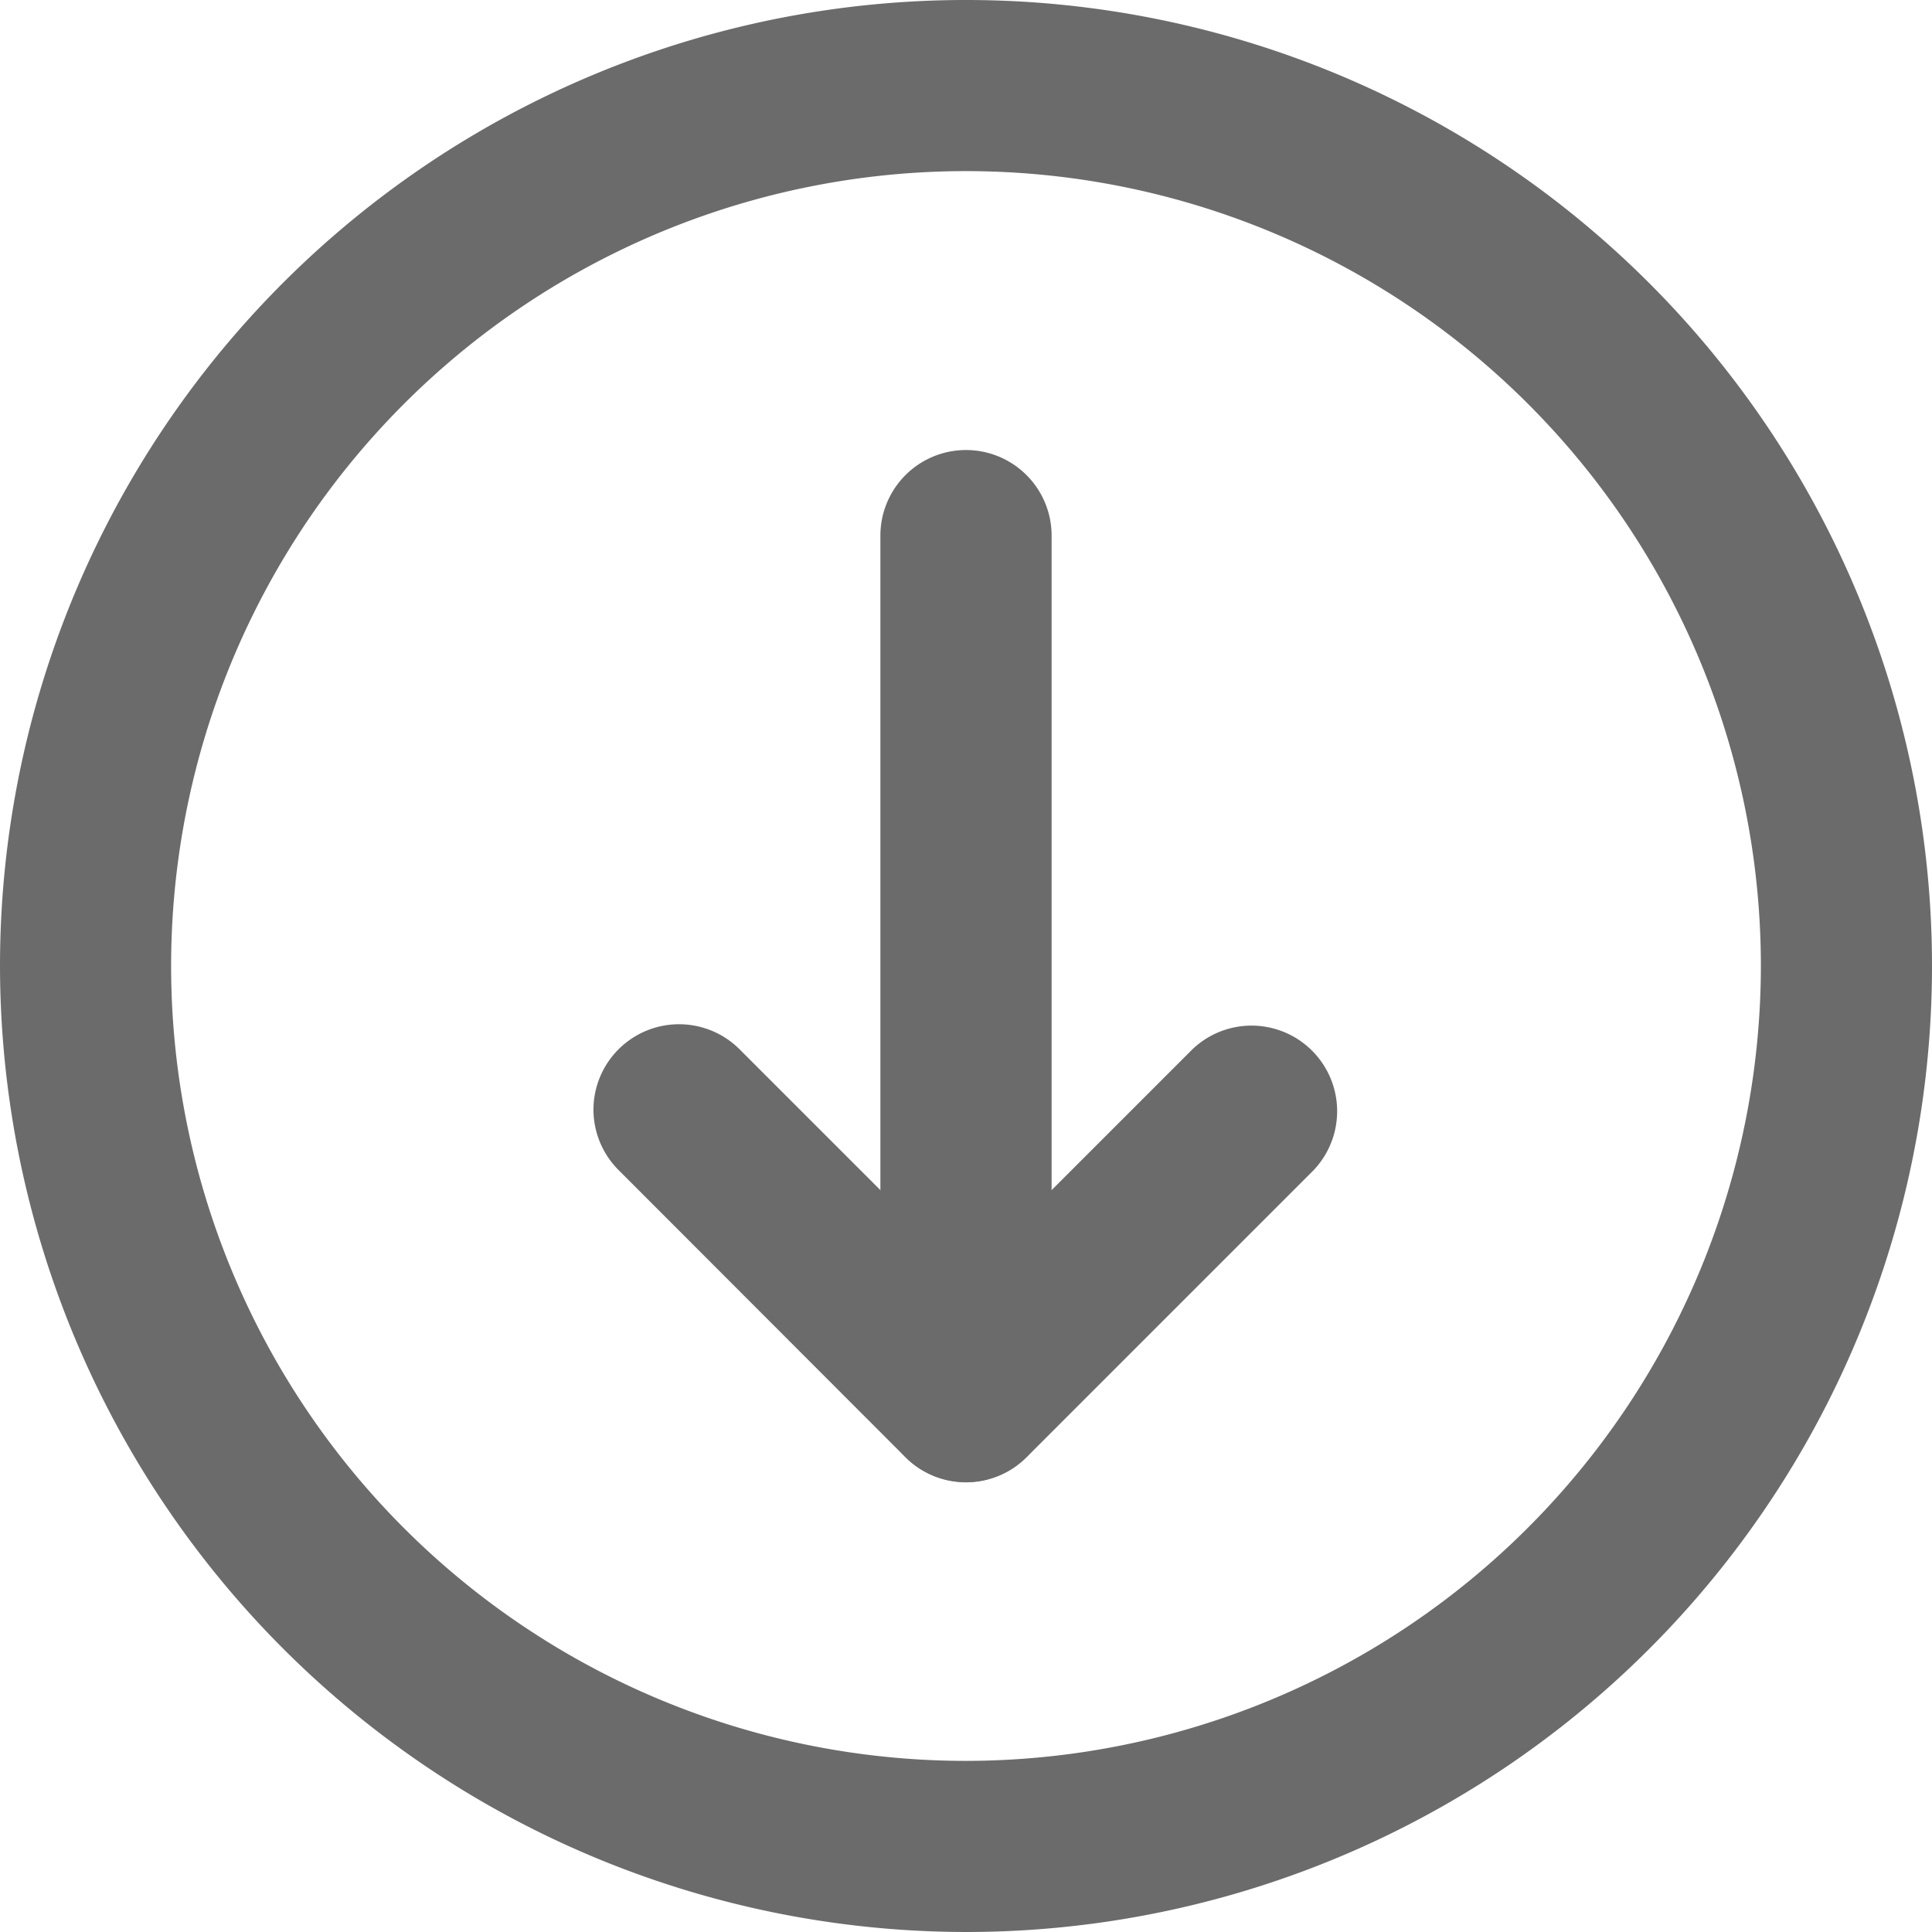 <?xml version="1.0" encoding="UTF-8"?> <svg xmlns="http://www.w3.org/2000/svg" viewBox="0 0 192.5 192.5"><defs><style>.cls-1{fill:#6b6b6b;}</style></defs><g id="Capa_2" data-name="Capa 2"><g id="Слой_1" data-name="Слой 1"><path class="cls-1" d="M87.72,139.14V53.37a8.53,8.53,0,0,1,17.06,0v85.77a8.53,8.53,0,0,1-17.06,0Z"></path><path class="cls-1" d="M59.13,110.55a8.53,8.53,0,0,1,14.56-6l22.56,22.56,22.56-22.56a8.53,8.53,0,0,1,12.06,12.06l-28.59,28.59a8.53,8.53,0,0,1-12.06,0L61.63,116.58A8.54,8.54,0,0,1,59.13,110.55Z"></path><path class="cls-1" d="M0,96.25A96.25,96.25,0,1,1,96.25,192.5,96.36,96.36,0,0,1,0,96.25Zm175.45,0a79.2,79.2,0,1,0-79.2,79.2A79.28,79.28,0,0,0,175.45,96.25Z"></path></g></g></svg> 
